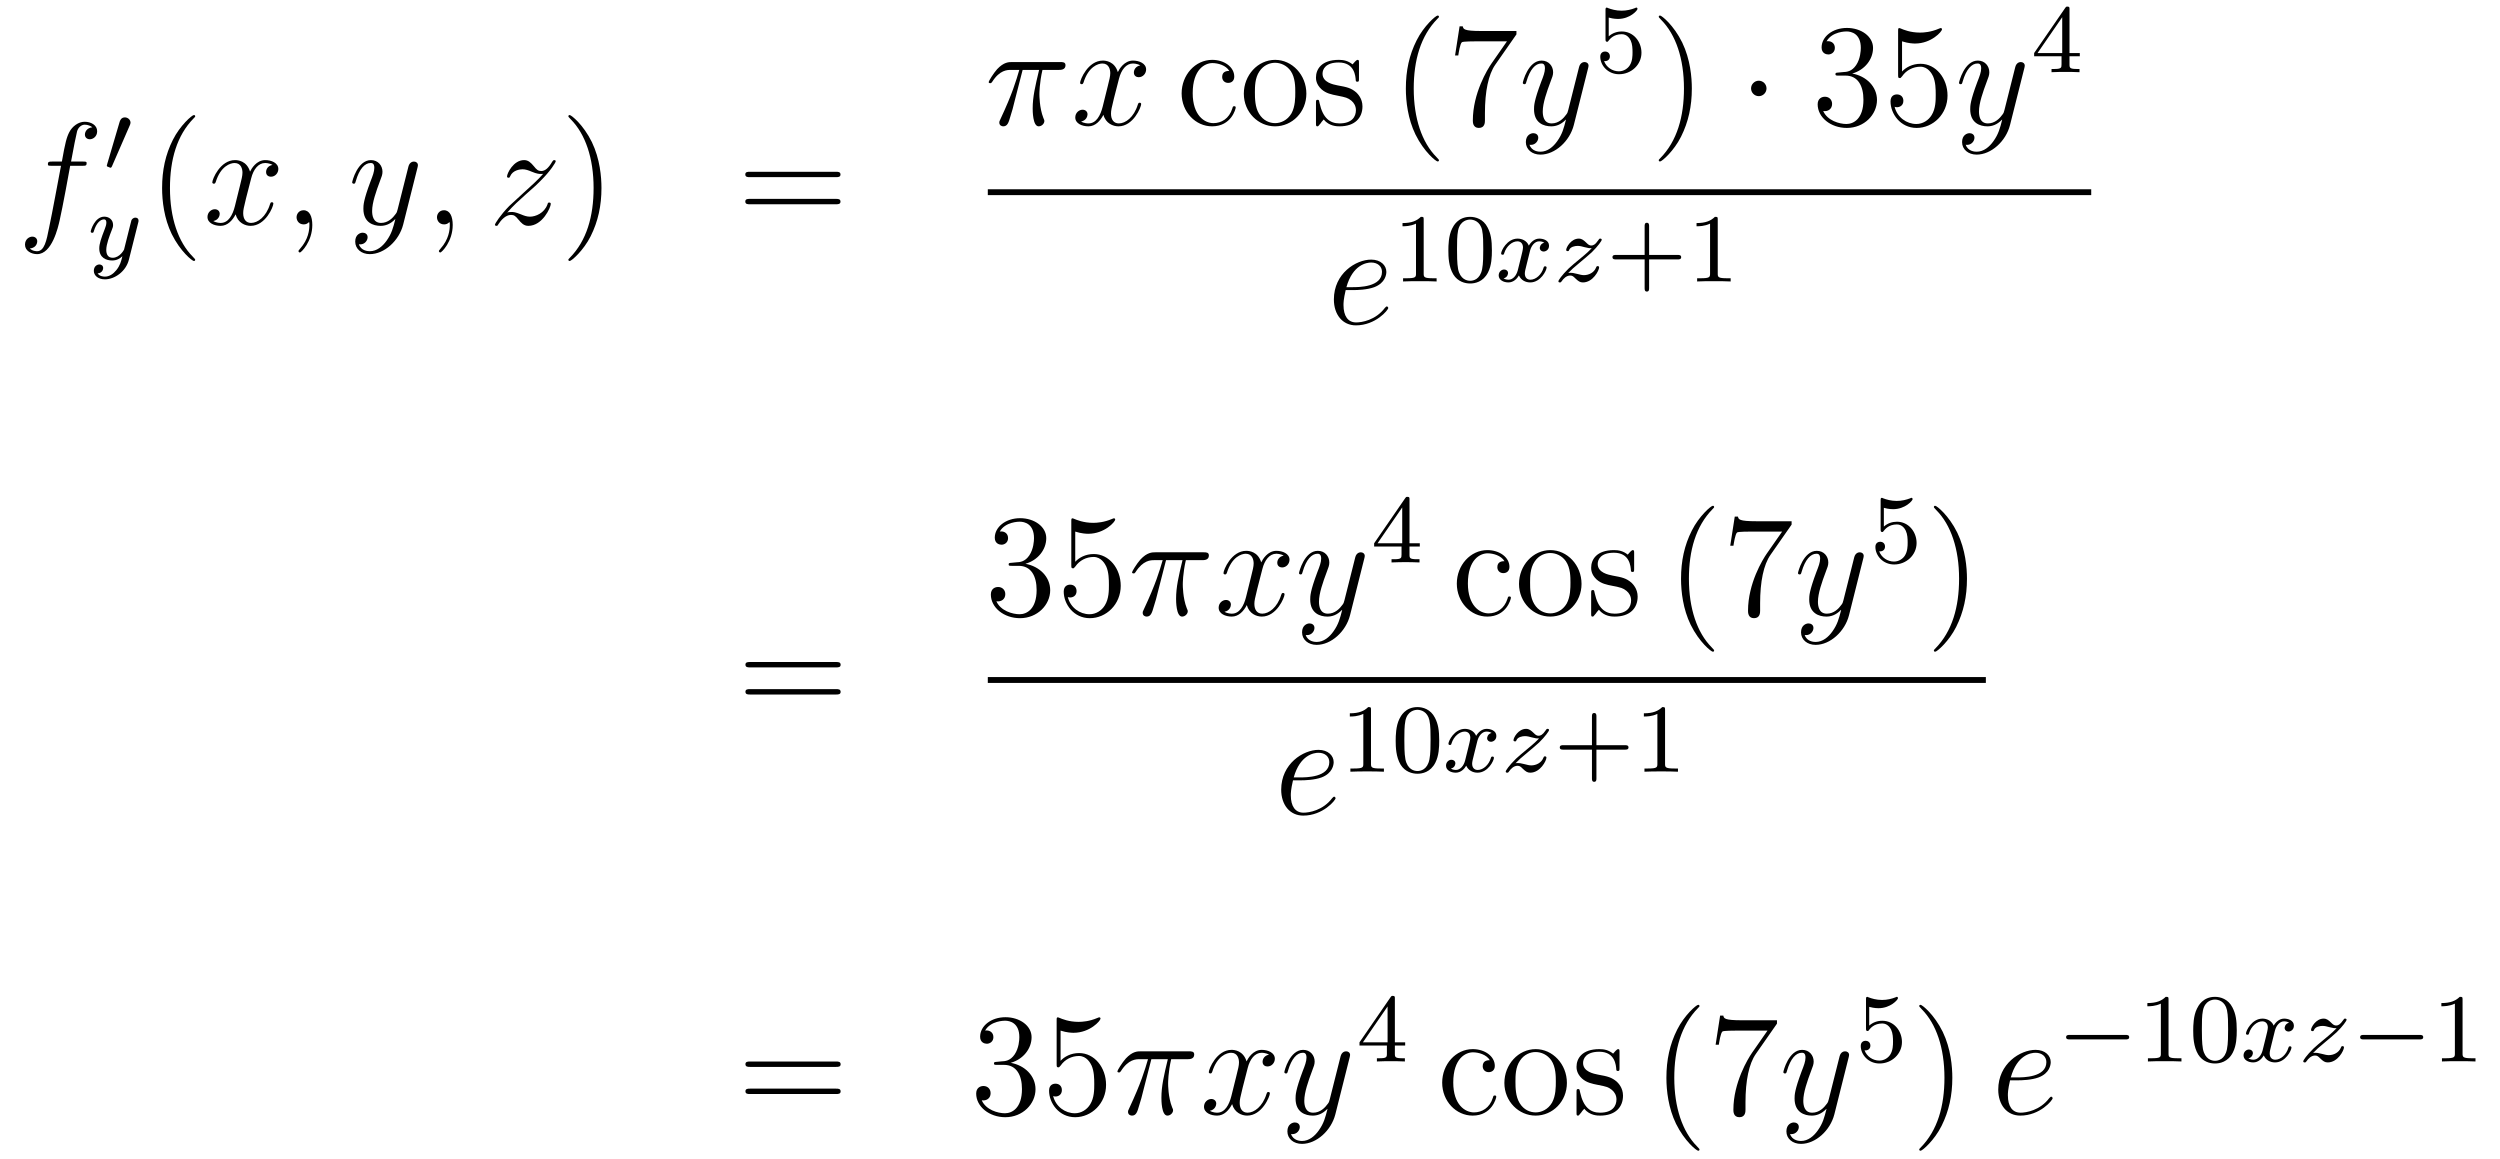<?xml version='1.0'?>
<!-- This file was generated by dvisvgm 1.14.1 -->
<svg height='95pt' version='1.1' viewBox='0 -95 205 95' width='205pt' xmlns='http://www.w3.org/2000/svg' xmlns:xlink='http://www.w3.org/1999/xlink'>
<g id='page1'>
<g transform='matrix(1 0 0 1 -132 572)'>
<path d='M138.772 -653.406C139.011 -653.406 139.106 -653.406 139.106 -653.633C139.106 -653.752 139.011 -653.752 138.795 -653.752H137.827C138.054 -654.983 138.222 -655.832 138.317 -656.215C138.389 -656.502 138.64 -656.777 138.951 -656.777C139.202 -656.777 139.453 -656.669 139.572 -656.562C139.106 -656.514 138.963 -656.167 138.963 -655.964C138.963 -655.725 139.142 -655.581 139.369 -655.581C139.608 -655.581 139.967 -655.784 139.967 -656.239C139.967 -656.741 139.465 -657.016 138.939 -657.016C138.425 -657.016 137.923 -656.633 137.684 -656.167C137.468 -655.748 137.349 -655.318 137.074 -653.752H136.273C136.046 -653.752 135.927 -653.752 135.927 -653.537C135.927 -653.406 135.998 -653.406 136.237 -653.406H137.002C136.787 -652.294 136.297 -649.592 136.022 -648.313C135.819 -647.273 135.64 -646.4 135.042 -646.4C135.006 -646.4 134.659 -646.4 134.444 -646.627C135.054 -646.675 135.054 -647.201 135.054 -647.213C135.054 -647.452 134.874 -647.596 134.648 -647.596C134.408 -647.596 134.05 -647.392 134.05 -646.938C134.05 -646.424 134.576 -646.161 135.042 -646.161C136.261 -646.161 136.763 -648.349 136.895 -648.947C137.11 -649.867 137.696 -653.047 137.755 -653.406H138.772Z' fill-rule='evenodd'/>
<path d='M142.632 -656.697C142.672 -656.801 142.703 -656.856 142.703 -656.936C142.703 -657.199 142.464 -657.374 142.241 -657.374C141.923 -657.374 141.835 -657.095 141.803 -656.984L140.791 -653.549C140.759 -653.454 140.759 -653.43 140.759 -653.422C140.759 -653.35 140.807 -653.334 140.887 -653.31C141.03 -653.247 141.046 -653.247 141.062 -653.247C141.086 -653.247 141.133 -653.247 141.189 -653.382L142.632 -656.697Z' fill-rule='evenodd'/>
<path d='M143.328 -648.724C143.359 -648.836 143.359 -648.852 143.359 -648.907C143.359 -649.107 143.2 -649.154 143.104 -649.154C143.065 -649.154 142.881 -649.146 142.778 -648.939C142.762 -648.899 142.69 -648.612 142.65 -648.445L142.172 -646.533C142.164 -646.509 141.822 -645.863 141.24 -645.863C140.849 -645.863 140.714 -646.15 140.714 -646.509C140.714 -646.971 140.985 -647.68 141.168 -648.142C141.248 -648.342 141.272 -648.413 141.272 -648.557C141.272 -648.995 140.921 -649.234 140.555 -649.234C139.766 -649.234 139.439 -648.111 139.439 -648.015C139.439 -647.943 139.495 -647.911 139.558 -647.911C139.662 -647.911 139.67 -647.959 139.694 -648.039C139.901 -648.732 140.244 -649.011 140.531 -649.011C140.65 -649.011 140.722 -648.931 140.722 -648.748C140.722 -648.581 140.658 -648.397 140.603 -648.254C140.276 -647.409 140.14 -647.003 140.14 -646.628C140.14 -645.847 140.73 -645.64 141.2 -645.64C141.575 -645.64 141.846 -645.807 142.037 -645.991C141.925 -645.545 141.846 -645.234 141.543 -644.852C141.28 -644.525 140.961 -644.317 140.603 -644.317C140.467 -644.317 140.164 -644.342 140.005 -644.581C140.427 -644.613 140.459 -644.971 140.459 -645.019C140.459 -645.21 140.316 -645.314 140.148 -645.314C139.973 -645.314 139.694 -645.178 139.694 -644.788C139.694 -644.413 140.037 -644.094 140.603 -644.094C141.415 -644.094 142.332 -644.748 142.571 -645.712L143.328 -648.724Z' fill-rule='evenodd'/>
<path d='M148.005 -645.695C148.005 -645.731 148.005 -645.755 147.802 -645.958C146.607 -647.166 145.937 -649.138 145.937 -651.577C145.937 -653.896 146.499 -655.892 147.886 -657.303C148.005 -657.41 148.005 -657.434 148.005 -657.47C148.005 -657.542 147.945 -657.566 147.897 -657.566C147.742 -657.566 146.762 -656.705 146.176 -655.533C145.567 -654.326 145.292 -653.047 145.292 -651.577C145.292 -650.512 145.459 -649.09 146.08 -647.811C146.786 -646.377 147.766 -645.599 147.897 -645.599C147.945 -645.599 148.005 -645.623 148.005 -645.695Z' fill-rule='evenodd'/>
<path d='M154.345 -653.477C153.962 -653.406 153.819 -653.119 153.819 -652.892C153.819 -652.605 154.046 -652.509 154.213 -652.509C154.572 -652.509 154.823 -652.82 154.823 -653.142C154.823 -653.645 154.249 -653.872 153.747 -653.872C153.018 -653.872 152.611 -653.154 152.504 -652.927C152.229 -653.824 151.488 -653.872 151.273 -653.872C150.053 -653.872 149.408 -652.306 149.408 -652.043C149.408 -651.995 149.455 -651.935 149.539 -651.935C149.635 -651.935 149.659 -652.007 149.683 -652.055C150.089 -653.382 150.89 -653.633 151.237 -653.633C151.775 -653.633 151.882 -653.131 151.882 -652.844C151.882 -652.581 151.81 -652.306 151.667 -651.732L151.261 -650.094C151.081 -649.377 150.735 -648.72 150.101 -648.72C150.041 -648.72 149.743 -648.72 149.491 -648.875C149.922 -648.959 150.017 -649.317 150.017 -649.461C150.017 -649.7 149.838 -649.843 149.611 -649.843C149.324 -649.843 149.013 -649.592 149.013 -649.21C149.013 -648.708 149.575 -648.48 150.089 -648.48C150.663 -648.48 151.07 -648.935 151.32 -649.425C151.512 -648.72 152.109 -648.48 152.552 -648.48C153.771 -648.48 154.416 -650.047 154.416 -650.309C154.416 -650.369 154.369 -650.417 154.297 -650.417C154.19 -650.417 154.177 -650.357 154.142 -650.262C153.819 -649.21 153.126 -648.72 152.588 -648.72C152.169 -648.72 151.942 -649.03 151.942 -649.52C151.942 -649.783 151.99 -649.975 152.181 -650.764L152.6 -652.389C152.779 -653.107 153.185 -653.633 153.735 -653.633C153.759 -653.633 154.094 -653.633 154.345 -653.477ZM157.609 -648.552C157.609 -649.246 157.383 -649.76 156.892 -649.76C156.51 -649.76 156.318 -649.449 156.318 -649.186C156.318 -648.923 156.498 -648.6 156.904 -648.6C157.06 -648.6 157.191 -648.648 157.299 -648.755C157.323 -648.779 157.335 -648.779 157.347 -648.779C157.37 -648.779 157.37 -648.612 157.37 -648.552C157.37 -648.158 157.299 -647.381 156.605 -646.604C156.474 -646.46 156.474 -646.436 156.474 -646.413C156.474 -646.353 156.534 -646.293 156.594 -646.293C156.689 -646.293 157.609 -647.178 157.609 -648.552Z' fill-rule='evenodd'/>
<path d='M163.699 -647.261C163.376 -646.807 162.909 -646.4 162.324 -646.4C162.18 -646.4 161.606 -646.424 161.427 -646.974C161.463 -646.962 161.523 -646.962 161.547 -646.962C161.905 -646.962 162.144 -647.273 162.144 -647.548C162.144 -647.823 161.917 -647.919 161.738 -647.919C161.547 -647.919 161.128 -647.775 161.128 -647.189C161.128 -646.58 161.642 -646.161 162.324 -646.161C163.519 -646.161 164.726 -647.261 165.061 -648.588L166.233 -653.25C166.245 -653.31 166.269 -653.382 166.269 -653.453C166.269 -653.633 166.125 -653.752 165.946 -653.752C165.838 -653.752 165.587 -653.704 165.492 -653.346L164.607 -649.831C164.547 -649.616 164.547 -649.592 164.451 -649.461C164.212 -649.126 163.818 -648.72 163.244 -648.72C162.575 -648.72 162.515 -649.377 162.515 -649.7C162.515 -650.381 162.838 -651.302 163.161 -652.162C163.292 -652.509 163.364 -652.676 163.364 -652.915C163.364 -653.418 163.005 -653.872 162.419 -653.872C161.319 -653.872 160.877 -652.138 160.877 -652.043C160.877 -651.995 160.925 -651.935 161.009 -651.935C161.116 -651.935 161.128 -651.983 161.176 -652.15C161.463 -653.154 161.917 -653.633 162.384 -653.633C162.491 -653.633 162.694 -653.633 162.694 -653.238C162.694 -652.927 162.563 -652.581 162.384 -652.127C161.798 -650.56 161.798 -650.166 161.798 -649.879C161.798 -648.743 162.611 -648.48 163.208 -648.48C163.555 -648.48 163.986 -648.588 164.404 -649.03L164.416 -649.018C164.236 -648.313 164.117 -647.847 163.699 -647.261Z' fill-rule='evenodd'/>
<path d='M169.123 -648.552C169.123 -649.246 168.896 -649.76 168.406 -649.76C168.024 -649.76 167.832 -649.449 167.832 -649.186C167.832 -648.923 168.012 -648.6 168.418 -648.6C168.574 -648.6 168.705 -648.648 168.813 -648.755C168.836 -648.779 168.849 -648.779 168.861 -648.779C168.884 -648.779 168.884 -648.612 168.884 -648.552C168.884 -648.158 168.813 -647.381 168.119 -646.604C167.988 -646.46 167.988 -646.436 167.988 -646.413C167.988 -646.353 168.048 -646.293 168.107 -646.293C168.203 -646.293 169.123 -647.178 169.123 -648.552Z' fill-rule='evenodd'/>
<path d='M173.589 -649.568C174.103 -650.154 174.521 -650.525 175.119 -651.063C175.836 -651.684 176.147 -651.983 176.314 -652.162C177.151 -652.987 177.569 -653.681 177.569 -653.776C177.569 -653.872 177.474 -653.872 177.45 -653.872C177.366 -653.872 177.342 -653.824 177.282 -653.74C176.984 -653.226 176.697 -652.975 176.386 -652.975C176.135 -652.975 176.003 -653.083 175.776 -653.37C175.525 -653.668 175.322 -653.872 174.975 -653.872C174.103 -653.872 173.577 -652.784 173.577 -652.533C173.577 -652.497 173.589 -652.425 173.696 -652.425C173.792 -652.425 173.804 -652.473 173.84 -652.557C174.043 -653.035 174.617 -653.119 174.844 -653.119C175.095 -653.119 175.334 -653.035 175.585 -652.927C176.039 -652.736 176.231 -652.736 176.35 -652.736C176.434 -652.736 176.482 -652.736 176.542 -652.748C176.147 -652.282 175.502 -651.708 174.963 -651.218L173.756 -650.106C173.027 -649.365 172.585 -648.66 172.585 -648.576C172.585 -648.504 172.644 -648.48 172.716 -648.48C172.788 -648.48 172.8 -648.492 172.883 -648.636C173.075 -648.935 173.457 -649.377 173.9 -649.377C174.151 -649.377 174.27 -649.293 174.509 -648.994C174.736 -648.732 174.94 -648.48 175.322 -648.48C176.494 -648.48 177.163 -649.999 177.163 -650.273C177.163 -650.321 177.151 -650.393 177.032 -650.393C176.936 -650.393 176.924 -650.345 176.888 -650.226C176.625 -649.52 175.92 -649.233 175.454 -649.233C175.203 -649.233 174.963 -649.317 174.713 -649.425C174.234 -649.616 174.103 -649.616 173.948 -649.616C173.828 -649.616 173.696 -649.616 173.589 -649.568Z' fill-rule='evenodd'/>
<path d='M181.32 -651.577C181.32 -652.485 181.201 -653.967 180.531 -655.354C179.826 -656.788 178.846 -657.566 178.714 -657.566C178.666 -657.566 178.607 -657.542 178.607 -657.47C178.607 -657.434 178.607 -657.41 178.81 -657.207C180.005 -656 180.675 -654.027 180.675 -651.588C180.675 -649.269 180.113 -647.273 178.726 -645.862C178.607 -645.755 178.607 -645.731 178.607 -645.695C178.607 -645.623 178.666 -645.599 178.714 -645.599C178.869 -645.599 179.85 -646.46 180.436 -647.632C181.045 -648.851 181.32 -650.142 181.32 -651.577Z' fill-rule='evenodd'/>
<path d='M200.537 -652.473C200.704 -652.473 200.92 -652.473 200.92 -652.688C200.92 -652.915 200.716 -652.915 200.537 -652.915H193.495C193.328 -652.915 193.114 -652.915 193.114 -652.7C193.114 -652.473 193.316 -652.473 193.495 -652.473H200.537ZM200.537 -650.25C200.704 -650.25 200.92 -650.25 200.92 -650.465C200.92 -650.692 200.716 -650.692 200.537 -650.692H193.495C193.328 -650.692 193.114 -650.692 193.114 -650.477C193.114 -650.25 193.316 -650.25 193.495 -650.25H200.537Z' fill-rule='evenodd'/>
<path d='M215.856 -661.267H217.207C216.884 -659.928 216.68 -659.055 216.68 -658.099C216.68 -657.932 216.68 -656.64 217.171 -656.64C217.422 -656.64 217.637 -656.868 217.637 -657.071C217.637 -657.131 217.637 -657.154 217.554 -657.334C217.231 -658.159 217.231 -659.187 217.231 -659.27C217.231 -659.342 217.231 -660.191 217.482 -661.267H218.821C218.976 -661.267 219.371 -661.267 219.371 -661.649C219.371 -661.912 219.144 -661.912 218.928 -661.912H214.996C214.721 -661.912 214.314 -661.912 213.764 -661.327C213.454 -660.98 213.071 -660.346 213.071 -660.274C213.071 -660.203 213.131 -660.179 213.202 -660.179C213.286 -660.179 213.298 -660.215 213.358 -660.287C213.979 -661.267 214.601 -661.267 214.9 -661.267H215.581C215.318 -660.37 215.02 -659.33 214.039 -657.238C213.943 -657.047 213.943 -657.023 213.943 -656.951C213.943 -656.7 214.159 -656.64 214.266 -656.64C214.613 -656.64 214.709 -656.951 214.852 -657.453C215.044 -658.063 215.044 -658.087 215.162 -658.565L215.856 -661.267Z' fill-rule='evenodd'/>
<path d='M225.504 -661.637C225.121 -661.566 224.978 -661.279 224.978 -661.052C224.978 -660.765 225.205 -660.669 225.372 -660.669C225.731 -660.669 225.982 -660.98 225.982 -661.302C225.982 -661.805 225.408 -662.032 224.906 -662.032C224.177 -662.032 223.77 -661.314 223.663 -661.087C223.388 -661.984 222.647 -662.032 222.432 -662.032C221.213 -662.032 220.567 -660.466 220.567 -660.203C220.567 -660.155 220.614 -660.095 220.698 -660.095C220.794 -660.095 220.818 -660.167 220.842 -660.215C221.249 -661.542 222.049 -661.793 222.396 -661.793C222.934 -661.793 223.042 -661.291 223.042 -661.004C223.042 -660.741 222.97 -660.466 222.826 -659.892L222.42 -658.254C222.24 -657.537 221.894 -656.88 221.26 -656.88C221.201 -656.88 220.902 -656.88 220.65 -657.035C221.081 -657.119 221.177 -657.477 221.177 -657.621C221.177 -657.86 220.997 -658.003 220.77 -658.003C220.483 -658.003 220.172 -657.752 220.172 -657.37C220.172 -656.868 220.734 -656.64 221.249 -656.64C221.822 -656.64 222.228 -657.095 222.48 -657.585C222.671 -656.88 223.268 -656.64 223.711 -656.64C224.93 -656.64 225.576 -658.207 225.576 -658.469C225.576 -658.529 225.528 -658.577 225.456 -658.577C225.348 -658.577 225.336 -658.517 225.301 -658.422C224.978 -657.37 224.285 -656.88 223.747 -656.88C223.328 -656.88 223.102 -657.19 223.102 -657.68C223.102 -657.943 223.148 -658.135 223.34 -658.924L223.758 -660.549C223.938 -661.267 224.345 -661.793 224.894 -661.793C224.918 -661.793 225.253 -661.793 225.504 -661.637Z' fill-rule='evenodd'/>
<path d='M232.802 -661.183C232.66 -661.183 232.217 -661.183 232.217 -660.693C232.217 -660.406 232.421 -660.203 232.708 -660.203C232.982 -660.203 233.209 -660.37 233.209 -660.717C233.209 -661.518 232.372 -662.092 231.404 -662.092C230.005 -662.092 228.894 -660.848 228.894 -659.342C228.894 -657.812 230.041 -656.64 231.392 -656.64C232.97 -656.64 233.329 -658.075 233.329 -658.182C233.329 -658.29 233.245 -658.29 233.209 -658.29C233.101 -658.29 233.089 -658.254 233.053 -658.111C232.79 -657.262 232.145 -656.903 231.499 -656.903C230.771 -656.903 229.802 -657.537 229.802 -659.354C229.802 -661.338 230.819 -661.828 231.416 -661.828C231.87 -661.828 232.528 -661.649 232.802 -661.183ZM239.122 -659.318C239.122 -660.86 237.95 -662.092 236.564 -662.092C235.129 -662.092 233.994 -660.824 233.994 -659.318C233.994 -657.788 235.189 -656.64 236.552 -656.64C237.962 -656.64 239.122 -657.812 239.122 -659.318ZM236.564 -656.903C236.122 -656.903 235.584 -657.095 235.237 -657.68C234.914 -658.218 234.902 -658.924 234.902 -659.426C234.902 -659.88 234.902 -660.609 235.273 -661.147C235.608 -661.661 236.134 -661.852 236.552 -661.852C237.018 -661.852 237.521 -661.637 237.844 -661.171C238.213 -660.621 238.213 -659.868 238.213 -659.426C238.213 -659.007 238.213 -658.266 237.902 -657.704C237.568 -657.131 237.018 -656.903 236.564 -656.903ZM243.436 -661.817C243.436 -662.032 243.436 -662.092 243.317 -662.092C243.221 -662.092 242.994 -661.828 242.91 -661.721C242.539 -662.02 242.168 -662.092 241.787 -662.092C240.34 -662.092 239.91 -661.302 239.91 -660.645C239.91 -660.513 239.91 -660.095 240.364 -659.677C240.746 -659.342 241.153 -659.258 241.703 -659.151C242.36 -659.019 242.515 -658.983 242.814 -658.744C243.03 -658.565 243.185 -658.302 243.185 -657.967C243.185 -657.453 242.886 -656.88 241.835 -656.88C241.045 -656.88 240.472 -657.334 240.209 -658.529C240.161 -658.744 240.161 -658.756 240.149 -658.768C240.125 -658.816 240.077 -658.816 240.041 -658.816C239.91 -658.816 239.91 -658.756 239.91 -658.541V-656.915C239.91 -656.7 239.91 -656.64 240.029 -656.64C240.089 -656.64 240.101 -656.652 240.305 -656.903C240.364 -656.987 240.364 -657.011 240.544 -657.202C240.997 -656.64 241.643 -656.64 241.846 -656.64C243.102 -656.64 243.722 -657.334 243.722 -658.278C243.722 -658.924 243.329 -659.306 243.221 -659.414C242.79 -659.784 242.468 -659.856 241.679 -660C241.32 -660.071 240.448 -660.239 240.448 -660.956C240.448 -661.327 240.698 -661.876 241.775 -661.876C243.077 -661.876 243.149 -660.765 243.173 -660.394C243.185 -660.298 243.269 -660.298 243.305 -660.298C243.436 -660.298 243.436 -660.358 243.436 -660.573V-661.817Z' fill-rule='evenodd'/>
<path d='M249.994 -653.855C249.994 -653.891 249.994 -653.915 249.791 -654.118C248.596 -655.326 247.926 -657.298 247.926 -659.737C247.926 -662.056 248.488 -664.052 249.875 -665.463C249.994 -665.57 249.994 -665.594 249.994 -665.63C249.994 -665.702 249.935 -665.726 249.887 -665.726C249.731 -665.726 248.75 -664.865 248.165 -663.693C247.555 -662.486 247.28 -661.207 247.28 -659.737C247.28 -658.672 247.448 -657.25 248.069 -655.971C248.774 -654.537 249.755 -653.759 249.887 -653.759C249.935 -653.759 249.994 -653.783 249.994 -653.855ZM256.348 -664.183V-664.458H253.466C252.02 -664.458 251.996 -664.614 251.948 -664.841H251.686L251.315 -662.45H251.578C251.614 -662.665 251.72 -663.407 251.876 -663.538C251.972 -663.61 252.869 -663.61 253.036 -663.61H255.57L254.303 -661.793C253.98 -661.327 252.773 -659.366 252.773 -657.119C252.773 -656.987 252.773 -656.509 253.264 -656.509C253.765 -656.509 253.765 -656.975 253.765 -657.131V-657.728C253.765 -659.509 254.052 -660.896 254.614 -661.697L256.348 -664.183Z' fill-rule='evenodd'/>
<path d='M259.691 -655.421C259.368 -654.967 258.901 -654.56 258.316 -654.56C258.172 -654.56 257.598 -654.584 257.419 -655.134C257.455 -655.122 257.515 -655.122 257.539 -655.122C257.898 -655.122 258.137 -655.433 258.137 -655.708C258.137 -655.983 257.909 -656.079 257.73 -656.079C257.539 -656.079 257.12 -655.935 257.12 -655.349C257.12 -654.74 257.634 -654.321 258.316 -654.321C259.511 -654.321 260.718 -655.421 261.053 -656.748L262.225 -661.41C262.236 -661.47 262.261 -661.542 262.261 -661.613C262.261 -661.793 262.117 -661.912 261.938 -661.912C261.83 -661.912 261.58 -661.864 261.484 -661.506L260.599 -657.991C260.539 -657.776 260.539 -657.752 260.443 -657.621C260.204 -657.286 259.81 -656.88 259.236 -656.88C258.566 -656.88 258.506 -657.537 258.506 -657.86C258.506 -658.541 258.829 -659.462 259.152 -660.322C259.284 -660.669 259.356 -660.836 259.356 -661.075C259.356 -661.578 258.997 -662.032 258.412 -662.032C257.311 -662.032 256.87 -660.298 256.87 -660.203C256.87 -660.155 256.918 -660.095 257 -660.095C257.108 -660.095 257.12 -660.143 257.168 -660.31C257.455 -661.314 257.909 -661.793 258.376 -661.793C258.484 -661.793 258.686 -661.793 258.686 -661.398C258.686 -661.087 258.556 -660.741 258.376 -660.287C257.79 -658.72 257.79 -658.326 257.79 -658.039C257.79 -656.903 258.602 -656.64 259.2 -656.64C259.547 -656.64 259.978 -656.748 260.395 -657.19L260.408 -657.178C260.228 -656.473 260.108 -656.007 259.691 -655.421Z' fill-rule='evenodd'/>
<path d='M263.916 -665.558C264.019 -665.526 264.338 -665.447 264.672 -665.447C265.669 -665.447 266.274 -666.148 266.274 -666.267C266.274 -666.355 266.219 -666.379 266.178 -666.379C266.162 -666.379 266.147 -666.379 266.075 -666.339C265.764 -666.22 265.398 -666.124 264.967 -666.124C264.497 -666.124 264.107 -666.243 263.86 -666.339C263.78 -666.379 263.764 -666.379 263.756 -666.379C263.652 -666.379 263.652 -666.291 263.652 -666.148V-663.813C263.652 -663.67 263.652 -663.574 263.78 -663.574C263.844 -663.574 263.868 -663.606 263.908 -663.67C264.004 -663.789 264.306 -664.196 264.984 -664.196C265.429 -664.196 265.645 -663.829 265.716 -663.678C265.852 -663.391 265.868 -663.024 265.868 -662.713C265.868 -662.419 265.86 -661.988 265.637 -661.638C265.486 -661.399 265.166 -661.152 264.744 -661.152C264.227 -661.152 263.717 -661.478 263.533 -661.996C263.557 -661.988 263.605 -661.988 263.612 -661.988C263.836 -661.988 264.011 -662.132 264.011 -662.379C264.011 -662.674 263.78 -662.777 263.621 -662.777C263.477 -662.777 263.222 -662.697 263.222 -662.355C263.222 -661.638 263.844 -660.913 264.761 -660.913C265.757 -660.913 266.6 -661.686 266.6 -662.674C266.6 -663.598 265.932 -664.419 264.991 -664.419C264.593 -664.419 264.218 -664.291 263.916 -664.02V-665.558Z' fill-rule='evenodd'/>
<path d='M270.731 -659.737C270.731 -660.645 270.612 -662.127 269.942 -663.514C269.237 -664.948 268.256 -665.726 268.126 -665.726C268.078 -665.726 268.018 -665.702 268.018 -665.63C268.018 -665.594 268.018 -665.57 268.22 -665.367C269.417 -664.16 270.085 -662.187 270.085 -659.748C270.085 -657.429 269.524 -655.433 268.136 -654.022C268.018 -653.915 268.018 -653.891 268.018 -653.855C268.018 -653.783 268.078 -653.759 268.126 -653.759C268.28 -653.759 269.261 -654.62 269.846 -655.792C270.456 -657.011 270.731 -658.302 270.731 -659.737Z' fill-rule='evenodd'/>
<path d='M276.854 -659.748C276.854 -660.095 276.568 -660.382 276.22 -660.382C275.874 -660.382 275.587 -660.095 275.587 -659.748C275.587 -659.402 275.874 -659.115 276.22 -659.115C276.568 -659.115 276.854 -659.402 276.854 -659.748Z' fill-rule='evenodd'/>
<path d='M282.757 -661.052C282.554 -661.04 282.506 -661.027 282.506 -660.92C282.506 -660.801 282.566 -660.801 282.781 -660.801H283.332C284.347 -660.801 284.802 -659.964 284.802 -658.816C284.802 -657.25 283.988 -656.832 283.403 -656.832C282.829 -656.832 281.849 -657.107 281.502 -657.896C281.885 -657.836 282.232 -658.051 282.232 -658.481C282.232 -658.828 281.981 -659.067 281.646 -659.067C281.359 -659.067 281.048 -658.9 281.048 -658.446C281.048 -657.382 282.112 -656.509 283.439 -656.509C284.862 -656.509 285.913 -657.597 285.913 -658.804C285.913 -659.904 285.029 -660.765 283.882 -660.968C284.921 -661.267 285.59 -662.139 285.59 -663.072C285.59 -664.016 284.61 -664.709 283.451 -664.709C282.256 -664.709 281.371 -663.98 281.371 -663.108C281.371 -662.629 281.742 -662.534 281.921 -662.534C282.172 -662.534 282.458 -662.713 282.458 -663.072C282.458 -663.454 282.172 -663.622 281.909 -663.622C281.837 -663.622 281.813 -663.622 281.777 -663.61C282.232 -664.422 283.355 -664.422 283.415 -664.422C283.81 -664.422 284.586 -664.243 284.586 -663.072C284.586 -662.845 284.551 -662.175 284.204 -661.661C283.846 -661.135 283.439 -661.099 283.116 -661.087L282.757 -661.052ZM287.968 -663.61C288.482 -663.442 288.9 -663.43 289.032 -663.43C290.383 -663.43 291.244 -664.422 291.244 -664.59C291.244 -664.638 291.22 -664.698 291.148 -664.698C291.124 -664.698 291.1 -664.698 290.993 -664.65C290.323 -664.363 289.75 -664.327 289.439 -664.327C288.649 -664.327 288.088 -664.566 287.861 -664.662C287.777 -664.698 287.753 -664.698 287.741 -664.698C287.645 -664.698 287.645 -664.626 287.645 -664.434V-660.884C287.645 -660.669 287.645 -660.597 287.789 -660.597C287.849 -660.597 287.861 -660.609 287.98 -660.753C288.314 -661.243 288.877 -661.53 289.474 -661.53C290.108 -661.53 290.418 -660.944 290.514 -660.741C290.718 -660.274 290.73 -659.689 290.73 -659.234C290.73 -658.78 290.73 -658.099 290.395 -657.561C290.131 -657.131 289.666 -656.832 289.14 -656.832C288.35 -656.832 287.574 -657.37 287.358 -658.242C287.418 -658.218 287.49 -658.207 287.55 -658.207C287.753 -658.207 288.076 -658.326 288.076 -658.732C288.076 -659.067 287.849 -659.258 287.55 -659.258C287.334 -659.258 287.023 -659.151 287.023 -658.685C287.023 -657.668 287.837 -656.509 289.164 -656.509C290.514 -656.509 291.697 -657.645 291.697 -659.163C291.697 -660.585 290.741 -661.769 289.487 -661.769C288.805 -661.769 288.278 -661.47 287.968 -661.135V-663.61Z' fill-rule='evenodd'/>
<path d='M295.46 -655.421C295.138 -654.967 294.671 -654.56 294.085 -654.56C293.941 -654.56 293.368 -654.584 293.189 -655.134C293.225 -655.122 293.284 -655.122 293.308 -655.122C293.666 -655.122 293.905 -655.433 293.905 -655.708C293.905 -655.983 293.678 -656.079 293.5 -656.079C293.308 -656.079 292.89 -655.935 292.89 -655.349C292.89 -654.74 293.404 -654.321 294.085 -654.321C295.28 -654.321 296.488 -655.421 296.822 -656.748L297.994 -661.41C298.006 -661.47 298.03 -661.542 298.03 -661.613C298.03 -661.793 297.887 -661.912 297.707 -661.912C297.6 -661.912 297.348 -661.864 297.253 -661.506L296.369 -657.991C296.309 -657.776 296.309 -657.752 296.213 -657.621C295.974 -657.286 295.579 -656.88 295.006 -656.88C294.336 -656.88 294.276 -657.537 294.276 -657.86C294.276 -658.541 294.599 -659.462 294.922 -660.322C295.054 -660.669 295.124 -660.836 295.124 -661.075C295.124 -661.578 294.767 -662.032 294.18 -662.032C293.081 -662.032 292.638 -660.298 292.638 -660.203C292.638 -660.155 292.686 -660.095 292.77 -660.095C292.878 -660.095 292.89 -660.143 292.937 -660.31C293.225 -661.314 293.678 -661.793 294.145 -661.793C294.252 -661.793 294.456 -661.793 294.456 -661.398C294.456 -661.087 294.324 -660.741 294.145 -660.287C293.558 -658.72 293.558 -658.326 293.558 -658.039C293.558 -656.903 294.372 -656.64 294.97 -656.64C295.316 -656.64 295.747 -656.748 296.165 -657.19L296.177 -657.178C295.998 -656.473 295.878 -656.007 295.46 -655.421Z' fill-rule='evenodd'/>
<path d='M301.699 -666.236C301.699 -666.395 301.699 -666.459 301.532 -666.459C301.429 -666.459 301.421 -666.451 301.34 -666.339L298.799 -662.65V-662.387H301.046V-661.725C301.046 -661.431 301.022 -661.343 300.409 -661.343H300.226V-661.08C300.902 -661.104 300.919 -661.104 301.373 -661.104C301.826 -661.104 301.843 -661.104 302.52 -661.08V-661.343H302.336C301.723 -661.343 301.699 -661.431 301.699 -661.725V-662.387H302.544V-662.65H301.699V-666.236ZM301.102 -665.59V-662.65H299.078L301.102 -665.59Z' fill-rule='evenodd'/>
<path d='M213 -651H303.48V-651.48H213'/>
<path d='M242.98 -643.213C243.302 -643.213 244.115 -643.237 244.69 -643.452C245.598 -643.799 245.681 -644.493 245.681 -644.707C245.681 -645.233 245.227 -645.712 244.438 -645.712C243.184 -645.712 241.378 -644.576 241.378 -642.448C241.378 -641.193 242.095 -640.32 243.184 -640.32C244.808 -640.32 245.837 -641.587 245.837 -641.743C245.837 -641.815 245.765 -641.874 245.717 -641.874C245.681 -641.874 245.669 -641.862 245.562 -641.755C244.796 -640.739 243.661 -640.56 243.206 -640.56C242.526 -640.56 242.167 -641.097 242.167 -641.982C242.167 -642.149 242.167 -642.448 242.346 -643.213H242.98ZM242.406 -643.452C242.92 -645.293 244.056 -645.473 244.438 -645.473C244.964 -645.473 245.323 -645.162 245.323 -644.707C245.323 -643.452 243.41 -643.452 242.908 -643.452H242.406Z' fill-rule='evenodd'/>
<path d='M248.742 -648.996C248.742 -649.211 248.726 -649.219 248.51 -649.219C248.184 -648.9 247.762 -648.709 247.006 -648.709V-648.446C247.22 -648.446 247.65 -648.446 248.112 -648.661V-644.573C248.112 -644.278 248.089 -644.183 247.332 -644.183H247.052V-643.92C247.379 -643.944 248.065 -643.944 248.424 -643.944C248.782 -643.944 249.475 -643.944 249.802 -643.92V-644.183H249.523C248.766 -644.183 248.742 -644.278 248.742 -644.573V-648.996ZM254.336 -646.462C254.336 -647.314 254.249 -647.832 253.986 -648.342C253.636 -649.044 252.99 -649.219 252.552 -649.219C251.548 -649.219 251.18 -648.47 251.069 -648.247C250.782 -647.665 250.766 -646.876 250.766 -646.462C250.766 -645.936 250.79 -645.131 251.173 -644.494C251.539 -643.904 252.13 -643.753 252.552 -643.753C252.934 -643.753 253.619 -643.872 254.018 -644.661C254.312 -645.235 254.336 -645.944 254.336 -646.462ZM252.552 -643.976C252.281 -643.976 251.731 -644.103 251.563 -644.94C251.476 -645.394 251.476 -646.143 251.476 -646.557C251.476 -647.107 251.476 -647.665 251.563 -648.103C251.731 -648.916 252.353 -648.996 252.552 -648.996C252.822 -648.996 253.373 -648.86 253.532 -648.135C253.627 -647.697 253.627 -647.099 253.627 -646.557C253.627 -646.087 253.627 -645.37 253.532 -644.924C253.364 -644.087 252.815 -643.976 252.552 -643.976Z' fill-rule='evenodd'/>
<path d='M258.631 -647.099C258.28 -647.012 258.264 -646.701 258.264 -646.669C258.264 -646.494 258.4 -646.374 258.575 -646.374S259.021 -646.51 259.021 -646.852C259.021 -647.307 258.52 -647.434 258.224 -647.434C257.85 -647.434 257.546 -647.171 257.364 -646.86C257.189 -647.283 256.774 -647.434 256.447 -647.434C255.578 -647.434 255.092 -646.438 255.092 -646.215C255.092 -646.143 255.149 -646.111 255.212 -646.111C255.308 -646.111 255.324 -646.151 255.348 -646.247C255.53 -646.828 256.009 -647.211 256.423 -647.211C256.734 -647.211 256.885 -646.988 256.885 -646.701C256.885 -646.542 256.79 -646.175 256.727 -645.92C256.67 -645.689 256.495 -644.98 256.456 -644.828C256.344 -644.398 256.057 -644.063 255.698 -644.063C255.666 -644.063 255.46 -644.063 255.292 -644.175C255.659 -644.262 255.659 -644.597 255.659 -644.605C255.659 -644.788 255.515 -644.9 255.34 -644.9C255.125 -644.9 254.893 -644.717 254.893 -644.414C254.893 -644.047 255.283 -643.84 255.69 -643.84C256.112 -643.84 256.408 -644.159 256.55 -644.414C256.727 -644.023 257.093 -643.84 257.476 -643.84C258.343 -643.84 258.822 -644.836 258.822 -645.059C258.822 -645.139 258.758 -645.163 258.702 -645.163C258.606 -645.163 258.59 -645.107 258.566 -645.027C258.408 -644.494 257.953 -644.063 257.491 -644.063C257.228 -644.063 257.036 -644.239 257.036 -644.573C257.036 -644.733 257.084 -644.916 257.196 -645.362C257.252 -645.601 257.428 -646.302 257.467 -646.454C257.579 -646.868 257.858 -647.211 258.216 -647.211C258.256 -647.211 258.463 -647.211 258.631 -647.099ZM260.593 -644.613C260.881 -644.908 260.969 -644.996 261.67 -645.577C261.757 -645.649 262.315 -646.111 262.53 -646.318C263.032 -646.812 263.342 -647.251 263.342 -647.338C263.342 -647.41 263.279 -647.434 263.224 -647.434C263.143 -647.434 263.136 -647.418 263.056 -647.298C262.81 -646.932 262.633 -646.868 262.49 -646.868C262.339 -646.868 262.243 -646.932 262.084 -647.092C261.877 -647.291 261.718 -647.434 261.462 -647.434C260.825 -647.434 260.426 -646.717 260.426 -646.502C260.426 -646.494 260.426 -646.406 260.554 -646.406C260.634 -646.406 260.65 -646.438 260.682 -646.526C260.785 -646.757 261.128 -646.837 261.367 -646.837C261.55 -646.837 261.742 -646.789 261.932 -646.733C262.267 -646.645 262.339 -646.645 262.522 -646.645C262.355 -646.47 262.132 -646.247 261.518 -645.745C261.184 -645.466 260.849 -645.195 260.634 -644.988C260.044 -644.406 259.789 -644.016 259.789 -643.936C259.789 -643.864 259.844 -643.84 259.908 -643.84C259.988 -643.84 260.004 -643.864 260.044 -643.92C260.203 -644.159 260.45 -644.406 260.753 -644.406C260.936 -644.406 261.017 -644.334 261.168 -644.183C261.422 -643.936 261.566 -643.84 261.797 -643.84C262.626 -643.84 263.128 -644.828 263.128 -645.075C263.128 -645.147 263.072 -645.179 263.008 -645.179C262.921 -645.179 262.904 -645.131 262.873 -645.052C262.721 -644.653 262.283 -644.438 261.884 -644.438C261.733 -644.438 261.558 -644.478 261.319 -644.542C260.984 -644.629 260.905 -644.629 260.785 -644.629C260.705 -644.629 260.658 -644.629 260.593 -644.613Z' fill-rule='evenodd'/>
<path d='M267.227 -645.729H269.569C269.681 -645.729 269.856 -645.729 269.856 -645.912C269.856 -646.095 269.681 -646.095 269.569 -646.095H267.227V-648.446C267.227 -648.558 267.227 -648.733 267.043 -648.733C266.86 -648.733 266.86 -648.558 266.86 -648.446V-646.095H264.509C264.397 -646.095 264.222 -646.095 264.222 -645.912C264.222 -645.729 264.397 -645.729 264.509 -645.729H266.86V-643.378C266.86 -643.267 266.86 -643.091 267.043 -643.091C267.227 -643.091 267.227 -643.267 267.227 -643.378V-645.729ZM272.855 -648.996C272.855 -649.211 272.838 -649.219 272.623 -649.219C272.297 -648.9 271.874 -648.709 271.117 -648.709V-648.446C271.332 -648.446 271.763 -648.446 272.225 -648.661V-644.573C272.225 -644.278 272.201 -644.183 271.444 -644.183H271.165V-643.92C271.492 -643.944 272.177 -643.944 272.536 -643.944C272.894 -643.944 273.587 -643.944 273.914 -643.92V-644.183H273.635C272.878 -644.183 272.855 -644.278 272.855 -644.573V-648.996Z' fill-rule='evenodd'/>
<path d='M200.549 -612.273C200.717 -612.273 200.932 -612.273 200.932 -612.488C200.932 -612.715 200.729 -612.715 200.549 -612.715H193.508C193.34 -612.715 193.126 -612.715 193.126 -612.5C193.126 -612.273 193.328 -612.273 193.508 -612.273H200.549ZM200.549 -610.05C200.717 -610.05 200.932 -610.05 200.932 -610.265C200.932 -610.492 200.729 -610.492 200.549 -610.492H193.508C193.34 -610.492 193.126 -610.492 193.126 -610.277C193.126 -610.05 193.328 -610.05 193.508 -610.05H200.549Z' fill-rule='evenodd'/>
<path d='M214.96 -620.852C214.757 -620.84 214.709 -620.827 214.709 -620.72C214.709 -620.601 214.769 -620.601 214.984 -620.601H215.533C216.55 -620.601 217.003 -619.764 217.003 -618.616C217.003 -617.05 216.191 -616.632 215.605 -616.632C215.032 -616.632 214.051 -616.907 213.704 -617.696C214.087 -617.636 214.434 -617.851 214.434 -618.281C214.434 -618.628 214.182 -618.867 213.848 -618.867C213.56 -618.867 213.25 -618.7 213.25 -618.246C213.25 -617.182 214.314 -616.309 215.641 -616.309C217.063 -616.309 218.116 -617.397 218.116 -618.604C218.116 -619.704 217.231 -620.565 216.083 -620.768C217.123 -621.067 217.793 -621.939 217.793 -622.872C217.793 -623.816 216.812 -624.509 215.653 -624.509C214.458 -624.509 213.572 -623.78 213.572 -622.908C213.572 -622.429 213.943 -622.334 214.123 -622.334C214.374 -622.334 214.661 -622.513 214.661 -622.872C214.661 -623.254 214.374 -623.422 214.111 -623.422C214.039 -623.422 214.015 -623.422 213.979 -623.41C214.434 -624.222 215.557 -624.222 215.617 -624.222C216.012 -624.222 216.788 -624.043 216.788 -622.872C216.788 -622.645 216.752 -621.975 216.406 -621.461C216.048 -620.935 215.641 -620.899 215.318 -620.887L214.96 -620.852ZM220.17 -623.41C220.684 -623.242 221.102 -623.23 221.234 -623.23C222.584 -623.23 223.446 -624.222 223.446 -624.39C223.446 -624.438 223.422 -624.498 223.35 -624.498C223.326 -624.498 223.302 -624.498 223.194 -624.45C222.524 -624.163 221.951 -624.127 221.64 -624.127C220.852 -624.127 220.29 -624.366 220.062 -624.462C219.979 -624.498 219.955 -624.498 219.943 -624.498C219.847 -624.498 219.847 -624.426 219.847 -624.234V-620.684C219.847 -620.469 219.847 -620.397 219.991 -620.397C220.05 -620.397 220.062 -620.409 220.182 -620.553C220.517 -621.043 221.078 -621.33 221.676 -621.33C222.31 -621.33 222.62 -620.744 222.716 -620.541C222.919 -620.074 222.931 -619.489 222.931 -619.034C222.931 -618.58 222.931 -617.899 222.596 -617.361C222.334 -616.931 221.868 -616.632 221.341 -616.632C220.553 -616.632 219.775 -617.17 219.56 -618.042C219.62 -618.018 219.692 -618.007 219.752 -618.007C219.955 -618.007 220.278 -618.126 220.278 -618.532C220.278 -618.867 220.05 -619.058 219.752 -619.058C219.536 -619.058 219.226 -618.951 219.226 -618.485C219.226 -617.468 220.039 -616.309 221.365 -616.309C222.716 -616.309 223.9 -617.445 223.9 -618.963C223.9 -620.385 222.943 -621.569 221.688 -621.569C221.006 -621.569 220.481 -621.27 220.17 -620.935V-623.41Z' fill-rule='evenodd'/>
<path d='M227.614 -621.067H228.965C228.642 -619.728 228.439 -618.855 228.439 -617.899C228.439 -617.732 228.439 -616.44 228.929 -616.44C229.18 -616.44 229.396 -616.668 229.396 -616.871C229.396 -616.931 229.396 -616.954 229.312 -617.134C228.989 -617.959 228.989 -618.987 228.989 -619.07C228.989 -619.142 228.989 -619.991 229.24 -621.067H230.579C230.734 -621.067 231.128 -621.067 231.128 -621.449C231.128 -621.712 230.902 -621.712 230.687 -621.712H226.753C226.478 -621.712 226.072 -621.712 225.522 -621.127C225.211 -620.78 224.828 -620.146 224.828 -620.074C224.828 -620.003 224.888 -619.979 224.96 -619.979C225.043 -619.979 225.055 -620.015 225.115 -620.087C225.737 -621.067 226.358 -621.067 226.657 -621.067H227.339C227.076 -620.17 226.777 -619.13 225.797 -617.038C225.701 -616.847 225.701 -616.823 225.701 -616.751C225.701 -616.5 225.917 -616.44 226.024 -616.44C226.37 -616.44 226.466 -616.751 226.609 -617.253C226.801 -617.863 226.801 -617.887 226.921 -618.365L227.614 -621.067Z' fill-rule='evenodd'/>
<path d='M237.262 -621.437C236.879 -621.366 236.736 -621.079 236.736 -620.852C236.736 -620.565 236.963 -620.469 237.13 -620.469C237.488 -620.469 237.74 -620.78 237.74 -621.102C237.74 -621.605 237.166 -621.832 236.664 -621.832C235.934 -621.832 235.529 -621.114 235.421 -620.887C235.146 -621.784 234.404 -621.832 234.19 -621.832C232.97 -621.832 232.325 -620.266 232.325 -620.003C232.325 -619.955 232.373 -619.895 232.456 -619.895C232.552 -619.895 232.576 -619.967 232.6 -620.015C233.006 -621.342 233.807 -621.593 234.154 -621.593C234.691 -621.593 234.799 -621.091 234.799 -620.804C234.799 -620.541 234.727 -620.266 234.584 -619.692L234.178 -618.054C233.999 -617.337 233.652 -616.68 233.018 -616.68C232.958 -616.68 232.66 -616.68 232.409 -616.835C232.838 -616.919 232.934 -617.277 232.934 -617.421C232.934 -617.66 232.756 -617.803 232.528 -617.803C232.241 -617.803 231.93 -617.552 231.93 -617.17C231.93 -616.668 232.492 -616.44 233.006 -616.44C233.58 -616.44 233.987 -616.895 234.238 -617.385C234.428 -616.68 235.026 -616.44 235.469 -616.44C236.688 -616.44 237.334 -618.007 237.334 -618.269C237.334 -618.329 237.286 -618.377 237.214 -618.377C237.107 -618.377 237.095 -618.317 237.059 -618.222C236.736 -617.17 236.042 -616.68 235.505 -616.68C235.086 -616.68 234.859 -616.99 234.859 -617.48C234.859 -617.743 234.907 -617.935 235.098 -618.724L235.517 -620.349C235.696 -621.067 236.102 -621.593 236.652 -621.593C236.676 -621.593 237.011 -621.593 237.262 -621.437ZM241.339 -615.221C241.016 -614.767 240.551 -614.36 239.964 -614.36C239.821 -614.36 239.248 -614.384 239.068 -614.934C239.104 -614.922 239.164 -614.922 239.188 -614.922C239.546 -614.922 239.785 -615.233 239.785 -615.508C239.785 -615.783 239.558 -615.879 239.378 -615.879C239.188 -615.879 238.769 -615.735 238.769 -615.149C238.769 -614.54 239.284 -614.121 239.964 -614.121C241.16 -614.121 242.368 -615.221 242.702 -616.548L243.874 -621.21C243.886 -621.27 243.91 -621.342 243.91 -621.413C243.91 -621.593 243.766 -621.712 243.587 -621.712C243.479 -621.712 243.228 -621.664 243.132 -621.306L242.248 -617.791C242.188 -617.576 242.188 -617.552 242.093 -617.421C241.853 -617.086 241.459 -616.68 240.886 -616.68C240.216 -616.68 240.156 -617.337 240.156 -617.66C240.156 -618.341 240.479 -619.262 240.802 -620.122C240.932 -620.469 241.004 -620.636 241.004 -620.875C241.004 -621.378 240.646 -621.832 240.06 -621.832C238.961 -621.832 238.518 -620.098 238.518 -620.003C238.518 -619.955 238.566 -619.895 238.65 -619.895C238.757 -619.895 238.769 -619.943 238.817 -620.11C239.104 -621.114 239.558 -621.593 240.024 -621.593C240.132 -621.593 240.335 -621.593 240.335 -621.198C240.335 -620.887 240.204 -620.541 240.024 -620.087C239.438 -618.52 239.438 -618.126 239.438 -617.839C239.438 -616.703 240.252 -616.44 240.85 -616.44C241.196 -616.44 241.626 -616.548 242.045 -616.99L242.057 -616.978C241.877 -616.273 241.758 -615.807 241.339 -615.221Z' fill-rule='evenodd'/>
<path d='M247.579 -626.036C247.579 -626.195 247.579 -626.259 247.412 -626.259C247.309 -626.259 247.301 -626.251 247.22 -626.139L244.679 -622.45V-622.187H246.926V-621.525C246.926 -621.231 246.902 -621.143 246.289 -621.143H246.106V-620.88C246.782 -620.904 246.799 -620.904 247.253 -620.904S247.723 -620.904 248.4 -620.88V-621.143H248.216C247.603 -621.143 247.579 -621.231 247.579 -621.525V-622.187H248.424V-622.45H247.579V-626.036ZM246.982 -625.39V-622.45H244.958L246.982 -625.39Z' fill-rule='evenodd'/>
<path d='M255.367 -620.983C255.224 -620.983 254.782 -620.983 254.782 -620.493C254.782 -620.206 254.986 -620.003 255.272 -620.003C255.546 -620.003 255.774 -620.17 255.774 -620.517C255.774 -621.318 254.936 -621.892 253.969 -621.892C252.57 -621.892 251.459 -620.648 251.459 -619.142C251.459 -617.612 252.606 -616.44 253.957 -616.44C255.535 -616.44 255.894 -617.875 255.894 -617.982S255.81 -618.09 255.774 -618.09C255.666 -618.09 255.654 -618.054 255.618 -617.911C255.355 -617.062 254.71 -616.703 254.064 -616.703C253.336 -616.703 252.367 -617.337 252.367 -619.154C252.367 -621.138 253.384 -621.628 253.981 -621.628C254.435 -621.628 255.092 -621.449 255.367 -620.983ZM261.686 -619.118C261.686 -620.66 260.515 -621.892 259.129 -621.892C257.694 -621.892 256.559 -620.624 256.559 -619.118C256.559 -617.588 257.754 -616.44 259.117 -616.44C260.527 -616.44 261.686 -617.612 261.686 -619.118ZM259.129 -616.703C258.686 -616.703 258.149 -616.895 257.802 -617.48C257.479 -618.018 257.467 -618.724 257.467 -619.226C257.467 -619.68 257.467 -620.409 257.838 -620.947C258.173 -621.461 258.698 -621.652 259.117 -621.652C259.583 -621.652 260.084 -621.437 260.407 -620.971C260.778 -620.421 260.778 -619.668 260.778 -619.226C260.778 -618.807 260.778 -618.066 260.467 -617.504C260.132 -616.931 259.583 -616.703 259.129 -616.703ZM266 -621.617C266 -621.832 266 -621.892 265.882 -621.892C265.786 -621.892 265.559 -621.628 265.475 -621.521C265.104 -621.82 264.733 -621.892 264.352 -621.892C262.904 -621.892 262.475 -621.102 262.475 -620.445C262.475 -620.313 262.475 -619.895 262.928 -619.477C263.311 -619.142 263.718 -619.058 264.268 -618.951C264.925 -618.819 265.08 -618.783 265.379 -618.544C265.595 -618.365 265.75 -618.102 265.75 -617.767C265.75 -617.253 265.451 -616.68 264.398 -616.68C263.61 -616.68 263.036 -617.134 262.774 -618.329C262.726 -618.544 262.726 -618.556 262.714 -618.568C262.69 -618.616 262.642 -618.616 262.606 -618.616C262.475 -618.616 262.475 -618.556 262.475 -618.341V-616.715C262.475 -616.5 262.475 -616.44 262.594 -616.44C262.654 -616.44 262.666 -616.452 262.868 -616.703C262.928 -616.787 262.928 -616.811 263.108 -617.002C263.562 -616.44 264.208 -616.44 264.41 -616.44C265.666 -616.44 266.287 -617.134 266.287 -618.078C266.287 -618.724 265.894 -619.106 265.786 -619.214C265.355 -619.584 265.033 -619.656 264.244 -619.8C263.885 -619.871 263.012 -620.039 263.012 -620.756C263.012 -621.127 263.263 -621.676 264.34 -621.676C265.642 -621.676 265.714 -620.565 265.738 -620.194C265.75 -620.098 265.834 -620.098 265.87 -620.098C266 -620.098 266 -620.158 266 -620.373V-621.617Z' fill-rule='evenodd'/>
<path d='M272.558 -613.655C272.558 -613.691 272.558 -613.715 272.356 -613.918C271.16 -615.126 270.491 -617.098 270.491 -619.537C270.491 -621.856 271.052 -623.852 272.44 -625.263C272.558 -625.37 272.558 -625.394 272.558 -625.43C272.558 -625.502 272.5 -625.526 272.452 -625.526C272.296 -625.526 271.315 -624.665 270.73 -623.493C270.12 -622.286 269.845 -621.007 269.845 -619.537C269.845 -618.472 270.012 -617.05 270.634 -615.771C271.339 -614.337 272.32 -613.559 272.452 -613.559C272.5 -613.559 272.558 -613.583 272.558 -613.655ZM278.912 -623.983V-624.258H276.031C274.585 -624.258 274.56 -624.414 274.513 -624.641H274.25L273.88 -622.25H274.142C274.178 -622.465 274.285 -623.207 274.441 -623.338C274.537 -623.41 275.434 -623.41 275.6 -623.41H278.135L276.868 -621.593C276.545 -621.127 275.338 -619.166 275.338 -616.919C275.338 -616.787 275.338 -616.309 275.827 -616.309C276.33 -616.309 276.33 -616.775 276.33 -616.931V-617.528C276.33 -619.309 276.617 -620.696 277.178 -621.497L278.912 -623.983Z' fill-rule='evenodd'/>
<path d='M282.256 -615.221C281.933 -614.767 281.466 -614.36 280.88 -614.36C280.736 -614.36 280.163 -614.384 279.984 -614.934C280.02 -614.922 280.079 -614.922 280.104 -614.922C280.462 -614.922 280.702 -615.233 280.702 -615.508C280.702 -615.783 280.474 -615.879 280.295 -615.879C280.104 -615.879 279.685 -615.735 279.685 -615.149C279.685 -614.54 280.199 -614.121 280.88 -614.121C282.076 -614.121 283.283 -615.221 283.618 -616.548L284.789 -621.21C284.801 -621.27 284.825 -621.342 284.825 -621.413C284.825 -621.593 284.682 -621.712 284.502 -621.712C284.395 -621.712 284.144 -621.664 284.048 -621.306L283.164 -617.791C283.104 -617.576 283.104 -617.552 283.008 -617.421C282.769 -617.086 282.374 -616.68 281.801 -616.68C281.131 -616.68 281.071 -617.337 281.071 -617.66C281.071 -618.341 281.394 -619.262 281.717 -620.122C281.849 -620.469 281.921 -620.636 281.921 -620.875C281.921 -621.378 281.562 -621.832 280.976 -621.832C279.876 -621.832 279.434 -620.098 279.434 -620.003C279.434 -619.955 279.482 -619.895 279.565 -619.895C279.673 -619.895 279.685 -619.943 279.733 -620.11C280.02 -621.114 280.474 -621.593 280.94 -621.593C281.048 -621.593 281.251 -621.593 281.251 -621.198C281.251 -620.887 281.119 -620.541 280.94 -620.087C280.355 -618.52 280.355 -618.126 280.355 -617.839C280.355 -616.703 281.167 -616.44 281.765 -616.44C282.112 -616.44 282.542 -616.548 282.96 -616.99L282.972 -616.978C282.793 -616.273 282.673 -615.807 282.256 -615.221Z' fill-rule='evenodd'/>
<path d='M286.476 -625.358C286.579 -625.326 286.898 -625.247 287.232 -625.247C288.229 -625.247 288.834 -625.948 288.834 -626.067C288.834 -626.155 288.779 -626.179 288.738 -626.179C288.722 -626.179 288.707 -626.179 288.635 -626.139C288.324 -626.02 287.958 -625.924 287.527 -625.924C287.057 -625.924 286.667 -626.043 286.42 -626.139C286.34 -626.179 286.324 -626.179 286.316 -626.179C286.212 -626.179 286.212 -626.091 286.212 -625.948V-623.613C286.212 -623.47 286.212 -623.374 286.34 -623.374C286.404 -623.374 286.428 -623.406 286.468 -623.47C286.564 -623.589 286.866 -623.996 287.544 -623.996C287.989 -623.996 288.205 -623.629 288.276 -623.478C288.412 -623.191 288.428 -622.824 288.428 -622.513C288.428 -622.219 288.42 -621.788 288.197 -621.438C288.046 -621.199 287.726 -620.952 287.304 -620.952C286.787 -620.952 286.277 -621.278 286.093 -621.796C286.117 -621.788 286.165 -621.788 286.172 -621.788C286.396 -621.788 286.571 -621.932 286.571 -622.179C286.571 -622.474 286.34 -622.577 286.181 -622.577C286.037 -622.577 285.782 -622.497 285.782 -622.155C285.782 -621.438 286.404 -620.713 287.321 -620.713C288.317 -620.713 289.16 -621.486 289.16 -622.474C289.16 -623.398 288.492 -624.219 287.551 -624.219C287.153 -624.219 286.778 -624.091 286.476 -623.82V-625.358Z' fill-rule='evenodd'/>
<path d='M293.291 -619.537C293.291 -620.445 293.172 -621.927 292.502 -623.314C291.797 -624.748 290.816 -625.526 290.686 -625.526C290.638 -625.526 290.578 -625.502 290.578 -625.43C290.578 -625.394 290.578 -625.37 290.78 -625.167C291.977 -623.96 292.645 -621.987 292.645 -619.548C292.645 -617.229 292.084 -615.233 290.696 -613.822C290.578 -613.715 290.578 -613.691 290.578 -613.655C290.578 -613.583 290.638 -613.559 290.686 -613.559C290.84 -613.559 291.821 -614.42 292.406 -615.592C293.016 -616.811 293.291 -618.102 293.291 -619.537Z' fill-rule='evenodd'/>
<path d='M213 -611H294.84V-611.481H213'/>
<path d='M238.66 -603.013C238.982 -603.013 239.795 -603.037 240.37 -603.252C241.278 -603.599 241.361 -604.293 241.361 -604.507C241.361 -605.033 240.907 -605.512 240.118 -605.512C238.864 -605.512 237.058 -604.376 237.058 -602.248C237.058 -600.993 237.775 -600.12 238.864 -600.12C240.488 -600.12 241.517 -601.387 241.517 -601.543C241.517 -601.615 241.445 -601.674 241.397 -601.674C241.361 -601.674 241.349 -601.662 241.242 -601.555C240.476 -600.539 239.341 -600.36 238.886 -600.36C238.206 -600.36 237.847 -600.897 237.847 -601.782C237.847 -601.949 237.847 -602.248 238.026 -603.013H238.66ZM238.086 -603.252C238.6 -605.093 239.736 -605.273 240.118 -605.273C240.644 -605.273 241.003 -604.962 241.003 -604.507C241.003 -603.252 239.09 -603.252 238.588 -603.252H238.086Z' fill-rule='evenodd'/>
<path d='M244.422 -608.796C244.422 -609.011 244.406 -609.019 244.19 -609.019C243.864 -608.7 243.442 -608.509 242.686 -608.509V-608.246C242.9 -608.246 243.33 -608.246 243.792 -608.461V-604.373C243.792 -604.078 243.769 -603.983 243.012 -603.983H242.732V-603.72C243.059 -603.744 243.745 -603.744 244.104 -603.744C244.462 -603.744 245.155 -603.744 245.482 -603.72V-603.983H245.203C244.446 -603.983 244.422 -604.078 244.422 -604.373V-608.796ZM250.016 -606.262C250.016 -607.114 249.929 -607.632 249.666 -608.142C249.316 -608.844 248.67 -609.019 248.232 -609.019C247.228 -609.019 246.86 -608.27 246.749 -608.047C246.462 -607.465 246.446 -606.676 246.446 -606.262C246.446 -605.736 246.47 -604.931 246.853 -604.294C247.219 -603.704 247.81 -603.553 248.232 -603.553C248.614 -603.553 249.299 -603.672 249.698 -604.461C249.992 -605.035 250.016 -605.744 250.016 -606.262ZM248.232 -603.776C247.961 -603.776 247.411 -603.903 247.243 -604.74C247.156 -605.194 247.156 -605.943 247.156 -606.357C247.156 -606.907 247.156 -607.465 247.243 -607.903C247.411 -608.716 248.033 -608.796 248.232 -608.796C248.502 -608.796 249.053 -608.66 249.212 -607.935C249.307 -607.497 249.307 -606.899 249.307 -606.357C249.307 -605.887 249.307 -605.17 249.212 -604.724C249.044 -603.887 248.495 -603.776 248.232 -603.776Z' fill-rule='evenodd'/>
<path d='M254.311 -606.899C253.96 -606.812 253.944 -606.501 253.944 -606.469C253.944 -606.294 254.08 -606.174 254.255 -606.174S254.701 -606.31 254.701 -606.652C254.701 -607.107 254.2 -607.234 253.904 -607.234C253.53 -607.234 253.226 -606.971 253.044 -606.66C252.869 -607.083 252.454 -607.234 252.127 -607.234C251.258 -607.234 250.772 -606.238 250.772 -606.015C250.772 -605.943 250.829 -605.911 250.892 -605.911C250.988 -605.911 251.004 -605.951 251.028 -606.047C251.21 -606.628 251.689 -607.011 252.103 -607.011C252.414 -607.011 252.565 -606.788 252.565 -606.501C252.565 -606.342 252.47 -605.975 252.407 -605.72C252.35 -605.489 252.175 -604.78 252.136 -604.628C252.024 -604.198 251.737 -603.863 251.378 -603.863C251.346 -603.863 251.14 -603.863 250.972 -603.975C251.339 -604.062 251.339 -604.397 251.339 -604.405C251.339 -604.588 251.195 -604.7 251.02 -604.7C250.805 -604.7 250.573 -604.517 250.573 -604.214C250.573 -603.847 250.963 -603.64 251.37 -603.64C251.792 -603.64 252.088 -603.959 252.23 -604.214C252.407 -603.823 252.773 -603.64 253.156 -603.64C254.023 -603.64 254.502 -604.636 254.502 -604.859C254.502 -604.939 254.438 -604.963 254.382 -604.963C254.286 -604.963 254.27 -604.907 254.246 -604.827C254.088 -604.294 253.633 -603.863 253.171 -603.863C252.908 -603.863 252.716 -604.039 252.716 -604.373C252.716 -604.533 252.764 -604.716 252.876 -605.162C252.932 -605.401 253.108 -606.102 253.147 -606.254C253.259 -606.668 253.538 -607.011 253.896 -607.011C253.936 -607.011 254.143 -607.011 254.311 -606.899ZM256.273 -604.413C256.561 -604.708 256.649 -604.796 257.35 -605.377C257.437 -605.449 257.995 -605.911 258.21 -606.118C258.712 -606.612 259.022 -607.051 259.022 -607.138C259.022 -607.21 258.959 -607.234 258.904 -607.234C258.823 -607.234 258.816 -607.218 258.736 -607.098C258.49 -606.732 258.313 -606.668 258.17 -606.668C258.019 -606.668 257.923 -606.732 257.764 -606.892C257.557 -607.091 257.398 -607.234 257.142 -607.234C256.505 -607.234 256.106 -606.517 256.106 -606.302C256.106 -606.294 256.106 -606.206 256.234 -606.206C256.314 -606.206 256.33 -606.238 256.362 -606.326C256.465 -606.557 256.808 -606.637 257.047 -606.637C257.23 -606.637 257.422 -606.589 257.612 -606.533C257.947 -606.445 258.019 -606.445 258.202 -606.445C258.035 -606.27 257.812 -606.047 257.198 -605.545C256.864 -605.266 256.529 -604.995 256.314 -604.788C255.724 -604.206 255.469 -603.816 255.469 -603.736C255.469 -603.664 255.524 -603.64 255.588 -603.64C255.668 -603.64 255.684 -603.664 255.724 -603.72C255.883 -603.959 256.13 -604.206 256.433 -604.206C256.616 -604.206 256.697 -604.134 256.848 -603.983C257.102 -603.736 257.246 -603.64 257.477 -603.64C258.306 -603.64 258.808 -604.628 258.808 -604.875C258.808 -604.947 258.752 -604.979 258.688 -604.979C258.601 -604.979 258.584 -604.931 258.553 -604.852C258.401 -604.453 257.963 -604.238 257.564 -604.238C257.413 -604.238 257.238 -604.278 256.999 -604.342C256.664 -604.429 256.585 -604.429 256.465 -604.429C256.385 -604.429 256.338 -604.429 256.273 -604.413Z' fill-rule='evenodd'/>
<path d='M262.907 -605.529H265.249C265.361 -605.529 265.536 -605.529 265.536 -605.712C265.536 -605.895 265.361 -605.895 265.249 -605.895H262.907V-608.246C262.907 -608.358 262.907 -608.533 262.723 -608.533C262.54 -608.533 262.54 -608.358 262.54 -608.246V-605.895H260.189C260.077 -605.895 259.902 -605.895 259.902 -605.712C259.902 -605.529 260.077 -605.529 260.189 -605.529H262.54V-603.178C262.54 -603.067 262.54 -602.891 262.723 -602.891C262.907 -602.891 262.907 -603.067 262.907 -603.178V-605.529ZM268.535 -608.796C268.535 -609.011 268.518 -609.019 268.303 -609.019C267.977 -608.7 267.554 -608.509 266.797 -608.509V-608.246C267.012 -608.246 267.443 -608.246 267.905 -608.461V-604.373C267.905 -604.078 267.881 -603.983 267.124 -603.983H266.845V-603.72C267.172 -603.744 267.857 -603.744 268.216 -603.744S269.267 -603.744 269.594 -603.72V-603.983H269.315C268.558 -603.983 268.535 -604.078 268.535 -604.373V-608.796Z' fill-rule='evenodd'/>
<path d='M200.549 -579.514C200.717 -579.514 200.932 -579.514 200.932 -579.728C200.932 -579.955 200.729 -579.955 200.549 -579.955H193.508C193.34 -579.955 193.126 -579.955 193.126 -579.74C193.126 -579.514 193.328 -579.514 193.508 -579.514H200.549ZM200.549 -577.29C200.717 -577.29 200.932 -577.29 200.932 -577.505C200.932 -577.732 200.729 -577.732 200.549 -577.732H193.508C193.34 -577.732 193.126 -577.732 193.126 -577.517C193.126 -577.29 193.328 -577.29 193.508 -577.29H200.549Z' fill-rule='evenodd'/>
<path d='M213.757 -579.931C213.553 -579.919 213.505 -579.907 213.505 -579.8C213.505 -579.68 213.565 -579.68 213.781 -579.68H214.331C215.346 -579.68 215.801 -578.844 215.801 -577.697C215.801 -576.13 214.988 -575.712 214.402 -575.712C213.828 -575.712 212.848 -575.987 212.502 -576.775C212.884 -576.716 213.23 -576.931 213.23 -577.361C213.23 -577.708 212.98 -577.948 212.645 -577.948C212.358 -577.948 212.047 -577.78 212.047 -577.326C212.047 -576.262 213.112 -575.389 214.438 -575.389C215.861 -575.389 216.912 -576.476 216.912 -577.684C216.912 -578.784 216.028 -579.644 214.88 -579.848C215.921 -580.146 216.59 -581.02 216.59 -581.952C216.59 -582.896 215.61 -583.589 214.45 -583.589C213.254 -583.589 212.37 -582.86 212.37 -581.988C212.37 -581.509 212.741 -581.413 212.92 -581.413C213.17 -581.413 213.458 -581.593 213.458 -581.952C213.458 -582.335 213.17 -582.502 212.908 -582.502C212.837 -582.502 212.813 -582.502 212.777 -582.49C213.23 -583.302 214.355 -583.302 214.414 -583.302C214.808 -583.302 215.586 -583.123 215.586 -581.952C215.586 -581.725 215.55 -581.056 215.203 -580.541C214.844 -580.015 214.438 -579.979 214.115 -579.967L213.757 -579.931ZM218.968 -582.49C219.481 -582.322 219.9 -582.311 220.031 -582.311C221.382 -582.311 222.242 -583.302 222.242 -583.47C222.242 -583.518 222.218 -583.578 222.148 -583.578C222.124 -583.578 222.1 -583.578 221.992 -583.53C221.322 -583.243 220.748 -583.207 220.438 -583.207C219.649 -583.207 219.086 -583.446 218.86 -583.542C218.776 -583.578 218.752 -583.578 218.741 -583.578C218.645 -583.578 218.645 -583.506 218.645 -583.314V-579.764C218.645 -579.55 218.645 -579.478 218.788 -579.478C218.848 -579.478 218.86 -579.49 218.98 -579.632C219.314 -580.123 219.876 -580.41 220.474 -580.41C221.107 -580.41 221.418 -579.824 221.513 -579.62C221.717 -579.155 221.729 -578.569 221.729 -578.114C221.729 -577.661 221.729 -576.979 221.394 -576.44C221.131 -576.011 220.664 -575.712 220.139 -575.712C219.349 -575.712 218.573 -576.25 218.358 -577.122C218.418 -577.098 218.489 -577.086 218.549 -577.086C218.752 -577.086 219.074 -577.206 219.074 -577.613C219.074 -577.948 218.848 -578.138 218.549 -578.138C218.334 -578.138 218.023 -578.03 218.023 -577.565C218.023 -576.548 218.836 -575.389 220.163 -575.389C221.513 -575.389 222.697 -576.524 222.697 -578.042C222.697 -579.466 221.741 -580.649 220.486 -580.649C219.804 -580.649 219.278 -580.35 218.968 -580.015V-582.49Z' fill-rule='evenodd'/>
<path d='M226.411 -580.146H227.762C227.44 -578.808 227.236 -577.936 227.236 -576.979C227.236 -576.811 227.236 -575.52 227.726 -575.52C227.977 -575.52 228.192 -575.748 228.192 -575.951C228.192 -576.011 228.192 -576.035 228.108 -576.214C227.786 -577.039 227.786 -578.066 227.786 -578.15C227.786 -578.222 227.786 -579.071 228.037 -580.146H229.375C229.531 -580.146 229.926 -580.146 229.926 -580.529C229.926 -580.792 229.698 -580.792 229.483 -580.792H225.551C225.275 -580.792 224.869 -580.792 224.32 -580.206C224.009 -579.859 223.626 -579.227 223.626 -579.155S223.686 -579.059 223.757 -579.059C223.841 -579.059 223.853 -579.095 223.913 -579.167C224.534 -580.146 225.156 -580.146 225.455 -580.146H226.136C225.874 -579.25 225.575 -578.21 224.594 -576.118C224.498 -575.927 224.498 -575.903 224.498 -575.831C224.498 -575.58 224.713 -575.52 224.821 -575.52C225.168 -575.52 225.264 -575.831 225.407 -576.334C225.598 -576.943 225.598 -576.967 225.718 -577.445L226.411 -580.146Z' fill-rule='evenodd'/>
<path d='M236.059 -580.517C235.676 -580.446 235.532 -580.159 235.532 -579.931C235.532 -579.644 235.76 -579.55 235.927 -579.55C236.286 -579.55 236.537 -579.859 236.537 -580.182C236.537 -580.685 235.963 -580.912 235.462 -580.912C234.732 -580.912 234.325 -580.194 234.218 -579.967C233.942 -580.864 233.202 -580.912 232.987 -580.912C231.767 -580.912 231.121 -579.346 231.121 -579.083C231.121 -579.035 231.169 -578.975 231.253 -578.975C231.349 -578.975 231.373 -579.047 231.397 -579.095C231.803 -580.422 232.604 -580.673 232.951 -580.673C233.489 -580.673 233.597 -580.171 233.597 -579.883C233.597 -579.62 233.525 -579.346 233.381 -578.772L232.975 -577.134C232.795 -576.416 232.448 -575.76 231.815 -575.76C231.756 -575.76 231.457 -575.76 231.205 -575.915C231.636 -575.999 231.732 -576.358 231.732 -576.5C231.732 -576.739 231.552 -576.883 231.325 -576.883C231.038 -576.883 230.728 -576.632 230.728 -576.25C230.728 -575.748 231.289 -575.52 231.803 -575.52C232.378 -575.52 232.783 -575.975 233.034 -576.464C233.226 -575.76 233.824 -575.52 234.265 -575.52C235.486 -575.52 236.13 -577.086 236.13 -577.349C236.13 -577.409 236.083 -577.457 236.011 -577.457C235.903 -577.457 235.891 -577.397 235.855 -577.302C235.532 -576.25 234.84 -575.76 234.301 -575.76C233.884 -575.76 233.656 -576.071 233.656 -576.56C233.656 -576.823 233.704 -577.015 233.896 -577.804L234.313 -579.43C234.493 -580.146 234.899 -580.673 235.45 -580.673C235.474 -580.673 235.808 -580.673 236.059 -580.517ZM240.137 -574.301C239.814 -573.847 239.347 -573.44 238.762 -573.44C238.618 -573.44 238.044 -573.464 237.865 -574.014C237.901 -574.002 237.961 -574.002 237.985 -574.002C238.344 -574.002 238.583 -574.313 238.583 -574.588C238.583 -574.864 238.355 -574.958 238.176 -574.958C237.985 -574.958 237.566 -574.816 237.566 -574.229C237.566 -573.619 238.08 -573.202 238.762 -573.202C239.957 -573.202 241.164 -574.301 241.499 -575.628L242.671 -580.29C242.682 -580.35 242.707 -580.422 242.707 -580.494C242.707 -580.673 242.563 -580.792 242.384 -580.792C242.276 -580.792 242.026 -580.745 241.93 -580.386L241.045 -576.871C240.985 -576.656 240.985 -576.632 240.889 -576.5C240.65 -576.166 240.256 -575.76 239.682 -575.76C239.012 -575.76 238.952 -576.416 238.952 -576.739C238.952 -577.421 239.275 -578.341 239.598 -579.202C239.73 -579.55 239.802 -579.716 239.802 -579.955C239.802 -580.458 239.443 -580.912 238.858 -580.912C237.757 -580.912 237.316 -579.179 237.316 -579.083C237.316 -579.035 237.364 -578.975 237.446 -578.975C237.554 -578.975 237.566 -579.023 237.614 -579.191C237.901 -580.194 238.355 -580.673 238.822 -580.673C238.93 -580.673 239.132 -580.673 239.132 -580.278C239.132 -579.967 239.002 -579.62 238.822 -579.167C238.236 -577.601 238.236 -577.206 238.236 -576.919C238.236 -575.784 239.048 -575.52 239.646 -575.52C239.993 -575.52 240.424 -575.628 240.841 -576.071L240.854 -576.059C240.674 -575.353 240.554 -574.886 240.137 -574.301Z' fill-rule='evenodd'/>
<path d='M246.379 -585.115C246.379 -585.275 246.379 -585.338 246.212 -585.338C246.109 -585.338 246.101 -585.331 246.02 -585.22L243.479 -581.53V-581.267H245.726V-580.606C245.726 -580.31 245.702 -580.223 245.089 -580.223H244.906V-579.96C245.582 -579.984 245.599 -579.984 246.053 -579.984S246.523 -579.984 247.2 -579.96V-580.223H247.016C246.403 -580.223 246.379 -580.31 246.379 -580.606V-581.267H247.224V-581.53H246.379V-585.115ZM245.782 -584.47V-581.53H243.758L245.782 -584.47Z' fill-rule='evenodd'/>
<path d='M254.167 -580.063C254.024 -580.063 253.582 -580.063 253.582 -579.572C253.582 -579.286 253.786 -579.083 254.072 -579.083C254.346 -579.083 254.574 -579.25 254.574 -579.596C254.574 -580.398 253.736 -580.972 252.769 -580.972C251.37 -580.972 250.259 -579.728 250.259 -578.222C250.259 -576.692 251.406 -575.52 252.757 -575.52C254.335 -575.52 254.694 -576.955 254.694 -577.062C254.694 -577.17 254.61 -577.17 254.574 -577.17C254.466 -577.17 254.454 -577.134 254.418 -576.991C254.155 -576.142 253.51 -575.784 252.864 -575.784C252.136 -575.784 251.167 -576.416 251.167 -578.234C251.167 -580.218 252.184 -580.709 252.781 -580.709C253.235 -580.709 253.892 -580.529 254.167 -580.063ZM260.486 -578.198C260.486 -579.74 259.315 -580.972 257.929 -580.972C256.494 -580.972 255.359 -579.704 255.359 -578.198C255.359 -576.668 256.554 -575.52 257.917 -575.52C259.327 -575.52 260.486 -576.692 260.486 -578.198ZM257.929 -575.784C257.486 -575.784 256.949 -575.975 256.602 -576.56C256.279 -577.098 256.267 -577.804 256.267 -578.305C256.267 -578.76 256.267 -579.49 256.638 -580.027C256.973 -580.541 257.498 -580.733 257.917 -580.733C258.383 -580.733 258.884 -580.517 259.207 -580.051C259.578 -579.502 259.578 -578.748 259.578 -578.305C259.578 -577.888 259.578 -577.146 259.267 -576.584C258.932 -576.011 258.383 -575.784 257.929 -575.784ZM264.8 -580.697C264.8 -580.912 264.8 -580.972 264.682 -580.972C264.586 -580.972 264.359 -580.709 264.275 -580.601C263.904 -580.9 263.533 -580.972 263.152 -580.972C261.704 -580.972 261.275 -580.182 261.275 -579.524C261.275 -579.394 261.275 -578.975 261.728 -578.557C262.111 -578.222 262.518 -578.138 263.068 -578.03C263.725 -577.9 263.88 -577.864 264.179 -577.625C264.395 -577.445 264.55 -577.182 264.55 -576.847C264.55 -576.334 264.251 -575.76 263.198 -575.76C262.41 -575.76 261.836 -576.214 261.574 -577.409C261.526 -577.625 261.526 -577.637 261.514 -577.649C261.49 -577.697 261.442 -577.697 261.406 -577.697C261.275 -577.697 261.275 -577.637 261.275 -577.421V-575.795C261.275 -575.58 261.275 -575.52 261.394 -575.52C261.454 -575.52 261.466 -575.532 261.668 -575.784C261.728 -575.867 261.728 -575.891 261.908 -576.082C262.362 -575.52 263.008 -575.52 263.21 -575.52C264.466 -575.52 265.087 -576.214 265.087 -577.158C265.087 -577.804 264.694 -578.186 264.586 -578.293C264.155 -578.664 263.833 -578.736 263.044 -578.88C262.685 -578.951 261.812 -579.119 261.812 -579.836C261.812 -580.206 262.063 -580.757 263.14 -580.757C264.442 -580.757 264.514 -579.644 264.538 -579.274C264.55 -579.179 264.634 -579.179 264.67 -579.179C264.8 -579.179 264.8 -579.238 264.8 -579.454V-580.697Z' fill-rule='evenodd'/>
<path d='M271.358 -572.735C271.358 -572.771 271.358 -572.795 271.156 -572.998C269.96 -574.206 269.291 -576.178 269.291 -578.616C269.291 -580.936 269.852 -582.932 271.24 -584.342C271.358 -584.45 271.358 -584.474 271.358 -584.51C271.358 -584.581 271.3 -584.605 271.252 -584.605C271.096 -584.605 270.115 -583.745 269.53 -582.574C268.92 -581.366 268.645 -580.087 268.645 -578.616C268.645 -577.553 268.812 -576.13 269.434 -574.85C270.139 -573.416 271.12 -572.639 271.252 -572.639C271.3 -572.639 271.358 -572.664 271.358 -572.735ZM277.712 -583.063V-583.338H274.831C273.385 -583.338 273.36 -583.494 273.313 -583.721H273.05L272.68 -581.33H272.942C272.978 -581.545 273.085 -582.287 273.241 -582.418C273.337 -582.49 274.234 -582.49 274.4 -582.49H276.935L275.668 -580.673C275.345 -580.206 274.138 -578.246 274.138 -575.999C274.138 -575.867 274.138 -575.389 274.627 -575.389C275.13 -575.389 275.13 -575.855 275.13 -576.011V-576.608C275.13 -578.389 275.417 -579.776 275.978 -580.577L277.712 -583.063Z' fill-rule='evenodd'/>
<path d='M281.056 -574.301C280.733 -573.847 280.266 -573.44 279.68 -573.44C279.536 -573.44 278.963 -573.464 278.784 -574.014C278.82 -574.002 278.879 -574.002 278.904 -574.002C279.262 -574.002 279.502 -574.313 279.502 -574.588C279.502 -574.864 279.274 -574.958 279.095 -574.958C278.904 -574.958 278.485 -574.816 278.485 -574.229C278.485 -573.619 278.999 -573.202 279.68 -573.202C280.876 -573.202 282.083 -574.301 282.418 -575.628L283.589 -580.29C283.601 -580.35 283.625 -580.422 283.625 -580.494C283.625 -580.673 283.482 -580.792 283.302 -580.792C283.195 -580.792 282.944 -580.745 282.848 -580.386L281.964 -576.871C281.904 -576.656 281.904 -576.632 281.808 -576.5C281.569 -576.166 281.174 -575.76 280.601 -575.76C279.931 -575.76 279.871 -576.416 279.871 -576.739C279.871 -577.421 280.194 -578.341 280.517 -579.202C280.649 -579.55 280.721 -579.716 280.721 -579.955C280.721 -580.458 280.362 -580.912 279.776 -580.912C278.676 -580.912 278.234 -579.179 278.234 -579.083C278.234 -579.035 278.282 -578.975 278.365 -578.975C278.473 -578.975 278.485 -579.023 278.533 -579.191C278.82 -580.194 279.274 -580.673 279.74 -580.673C279.848 -580.673 280.051 -580.673 280.051 -580.278C280.051 -579.967 279.919 -579.62 279.74 -579.167C279.155 -577.601 279.155 -577.206 279.155 -576.919C279.155 -575.784 279.967 -575.52 280.565 -575.52C280.912 -575.52 281.342 -575.628 281.76 -576.071L281.772 -576.059C281.593 -575.353 281.473 -574.886 281.056 -574.301Z' fill-rule='evenodd'/>
<path d='M285.276 -584.438C285.379 -584.406 285.698 -584.327 286.032 -584.327C287.029 -584.327 287.634 -585.028 287.634 -585.148C287.634 -585.235 287.579 -585.259 287.538 -585.259C287.522 -585.259 287.507 -585.259 287.435 -585.22C287.124 -585.1 286.758 -585.004 286.327 -585.004C285.857 -585.004 285.467 -585.124 285.22 -585.22C285.14 -585.259 285.124 -585.259 285.116 -585.259C285.012 -585.259 285.012 -585.172 285.012 -585.028V-582.694C285.012 -582.55 285.012 -582.454 285.14 -582.454C285.204 -582.454 285.228 -582.486 285.268 -582.55C285.364 -582.67 285.666 -583.075 286.344 -583.075C286.789 -583.075 287.005 -582.709 287.076 -582.558C287.212 -582.271 287.228 -581.904 287.228 -581.593C287.228 -581.299 287.22 -580.868 286.997 -580.518C286.846 -580.279 286.526 -580.032 286.104 -580.032C285.587 -580.032 285.077 -580.358 284.893 -580.877C284.917 -580.868 284.965 -580.868 284.972 -580.868C285.196 -580.868 285.371 -581.012 285.371 -581.258C285.371 -581.554 285.14 -581.657 284.981 -581.657C284.837 -581.657 284.582 -581.578 284.582 -581.234C284.582 -580.518 285.204 -579.793 286.121 -579.793C287.117 -579.793 287.96 -580.566 287.96 -581.554C287.96 -582.478 287.292 -583.298 286.351 -583.298C285.953 -583.298 285.578 -583.171 285.276 -582.9V-584.438Z' fill-rule='evenodd'/>
<path d='M292.091 -578.616C292.091 -579.524 291.972 -581.008 291.302 -582.394C290.597 -583.829 289.616 -584.605 289.486 -584.605C289.438 -584.605 289.378 -584.581 289.378 -584.51C289.378 -584.474 289.378 -584.45 289.58 -584.246C290.777 -583.039 291.445 -581.068 291.445 -578.628C291.445 -576.31 290.884 -574.313 289.496 -572.903C289.378 -572.795 289.378 -572.771 289.378 -572.735C289.378 -572.664 289.438 -572.639 289.486 -572.639C289.64 -572.639 290.621 -573.5 291.206 -574.672C291.816 -575.891 292.091 -577.182 292.091 -578.616Z' fill-rule='evenodd'/>
<path d='M297.458 -578.413C297.781 -578.413 298.594 -578.437 299.167 -578.652C300.077 -578.999 300.16 -579.692 300.16 -579.907C300.16 -580.434 299.706 -580.912 298.916 -580.912C297.661 -580.912 295.856 -579.776 295.856 -577.649C295.856 -576.394 296.574 -575.52 297.661 -575.52C299.287 -575.52 300.316 -576.787 300.316 -576.943C300.316 -577.015 300.244 -577.074 300.196 -577.074C300.16 -577.074 300.148 -577.062 300.041 -576.955C299.275 -575.939 298.14 -575.76 297.685 -575.76C297.005 -575.76 296.646 -576.298 296.646 -577.182C296.646 -577.349 296.646 -577.649 296.825 -578.413H297.458ZM296.885 -578.652C297.398 -580.494 298.535 -580.673 298.916 -580.673C299.443 -580.673 299.802 -580.362 299.802 -579.907C299.802 -578.652 297.888 -578.652 297.386 -578.652H296.885Z' fill-rule='evenodd'/>
<path d='M306.29 -581.768C306.418 -581.768 306.593 -581.768 306.593 -581.952S306.418 -582.136 306.29 -582.136H301.724C301.596 -582.136 301.421 -582.136 301.421 -581.952S301.596 -581.768 301.724 -581.768H306.29Z' fill-rule='evenodd'/>
<path d='M309.82 -585.036C309.82 -585.251 309.804 -585.259 309.588 -585.259C309.262 -584.94 308.839 -584.749 308.083 -584.749V-584.486C308.298 -584.486 308.728 -584.486 309.19 -584.701V-580.614C309.19 -580.319 309.167 -580.223 308.41 -580.223H308.13V-579.96C308.458 -579.984 309.143 -579.984 309.502 -579.984C309.859 -579.984 310.553 -579.984 310.879 -579.96V-580.223H310.601C309.844 -580.223 309.82 -580.319 309.82 -580.614V-585.036ZM315.414 -582.502C315.414 -583.355 315.326 -583.872 315.064 -584.382C314.713 -585.084 314.068 -585.259 313.63 -585.259C312.625 -585.259 312.258 -584.51 312.148 -584.287C311.86 -583.705 311.844 -582.917 311.844 -582.502C311.844 -581.976 311.868 -581.171 312.251 -580.534C312.617 -579.944 313.207 -579.793 313.63 -579.793C314.011 -579.793 314.698 -579.912 315.096 -580.7C315.39 -581.275 315.414 -581.984 315.414 -582.502ZM313.63 -580.015C313.358 -580.015 312.809 -580.144 312.641 -580.98C312.553 -581.434 312.553 -582.184 312.553 -582.598C312.553 -583.147 312.553 -583.705 312.641 -584.143C312.809 -584.957 313.43 -585.036 313.63 -585.036C313.9 -585.036 314.45 -584.9 314.61 -584.176C314.705 -583.736 314.705 -583.139 314.705 -582.598C314.705 -582.127 314.705 -581.411 314.61 -580.964C314.442 -580.127 313.892 -580.015 313.63 -580.015Z' fill-rule='evenodd'/>
<path d='M319.709 -583.139C319.357 -583.052 319.342 -582.74 319.342 -582.709C319.342 -582.534 319.477 -582.414 319.652 -582.414C319.828 -582.414 320.099 -582.55 320.099 -582.893C320.099 -583.346 319.597 -583.474 319.302 -583.474C318.928 -583.474 318.624 -583.211 318.442 -582.9C318.266 -583.322 317.851 -583.474 317.525 -583.474C316.656 -583.474 316.17 -582.478 316.17 -582.254C316.17 -582.184 316.226 -582.151 316.29 -582.151C316.386 -582.151 316.402 -582.191 316.426 -582.287C316.608 -582.869 317.087 -583.25 317.501 -583.25C317.812 -583.25 317.963 -583.028 317.963 -582.74C317.963 -582.582 317.868 -582.215 317.804 -581.96C317.748 -581.729 317.573 -581.02 317.533 -580.868C317.422 -580.438 317.135 -580.104 316.776 -580.104C316.744 -580.104 316.537 -580.104 316.369 -580.214C316.736 -580.302 316.736 -580.637 316.736 -580.645C316.736 -580.829 316.592 -580.94 316.417 -580.94C316.202 -580.94 315.971 -580.757 315.971 -580.454C315.971 -580.087 316.362 -579.881 316.768 -579.881C317.19 -579.881 317.485 -580.199 317.628 -580.454C317.804 -580.063 318.17 -579.881 318.553 -579.881C319.421 -579.881 319.9 -580.877 319.9 -581.099C319.9 -581.179 319.836 -581.203 319.78 -581.203C319.685 -581.203 319.668 -581.147 319.644 -581.068C319.486 -580.534 319.031 -580.104 318.569 -580.104C318.306 -580.104 318.114 -580.279 318.114 -580.614C318.114 -580.772 318.162 -580.956 318.274 -581.402C318.33 -581.641 318.505 -582.342 318.545 -582.494C318.656 -582.908 318.936 -583.25 319.294 -583.25C319.333 -583.25 319.541 -583.25 319.709 -583.139ZM321.671 -580.654C321.959 -580.948 322.046 -581.035 322.747 -581.617C322.835 -581.689 323.393 -582.151 323.608 -582.359C324.11 -582.852 324.42 -583.291 324.42 -583.379C324.42 -583.45 324.356 -583.474 324.301 -583.474C324.221 -583.474 324.214 -583.458 324.133 -583.338C323.887 -582.972 323.711 -582.908 323.568 -582.908C323.417 -582.908 323.321 -582.972 323.161 -583.132C322.955 -583.331 322.795 -583.474 322.54 -583.474C321.902 -583.474 321.504 -582.757 321.504 -582.542C321.504 -582.534 321.504 -582.446 321.631 -582.446C321.712 -582.446 321.727 -582.478 321.76 -582.565C321.863 -582.797 322.206 -582.876 322.445 -582.876C322.627 -582.876 322.819 -582.829 323.01 -582.773C323.345 -582.685 323.417 -582.685 323.6 -582.685C323.432 -582.51 323.209 -582.287 322.596 -581.785C322.261 -581.506 321.926 -581.234 321.712 -581.028C321.121 -580.446 320.867 -580.056 320.867 -579.976C320.867 -579.905 320.922 -579.881 320.986 -579.881C321.066 -579.881 321.082 -579.905 321.121 -579.96C321.281 -580.199 321.528 -580.446 321.83 -580.446C322.014 -580.446 322.094 -580.374 322.246 -580.223C322.5 -579.976 322.644 -579.881 322.874 -579.881C323.704 -579.881 324.205 -580.868 324.205 -581.116C324.205 -581.188 324.15 -581.219 324.085 -581.219C323.999 -581.219 323.982 -581.171 323.951 -581.092C323.798 -580.693 323.36 -580.478 322.962 -580.478C322.811 -580.478 322.636 -580.518 322.397 -580.582C322.062 -580.669 321.983 -580.669 321.863 -580.669C321.782 -580.669 321.736 -580.669 321.671 -580.654Z' fill-rule='evenodd'/>
<path d='M330.4 -581.768C330.528 -581.768 330.703 -581.768 330.703 -581.952S330.528 -582.136 330.4 -582.136H325.834C325.706 -582.136 325.531 -582.136 325.531 -581.952S325.706 -581.768 325.834 -581.768H330.4Z' fill-rule='evenodd'/>
<path d='M333.93 -585.036C333.93 -585.251 333.914 -585.259 333.698 -585.259C333.372 -584.94 332.95 -584.749 332.192 -584.749V-584.486C332.407 -584.486 332.838 -584.486 333.3 -584.701V-580.614C333.3 -580.319 333.276 -580.223 332.519 -580.223H332.24V-579.96C332.567 -579.984 333.252 -579.984 333.611 -579.984C333.97 -579.984 334.663 -579.984 334.99 -579.96V-580.223H334.71C333.954 -580.223 333.93 -580.319 333.93 -580.614V-585.036Z' fill-rule='evenodd'/>
</g>
</g>
</svg>

